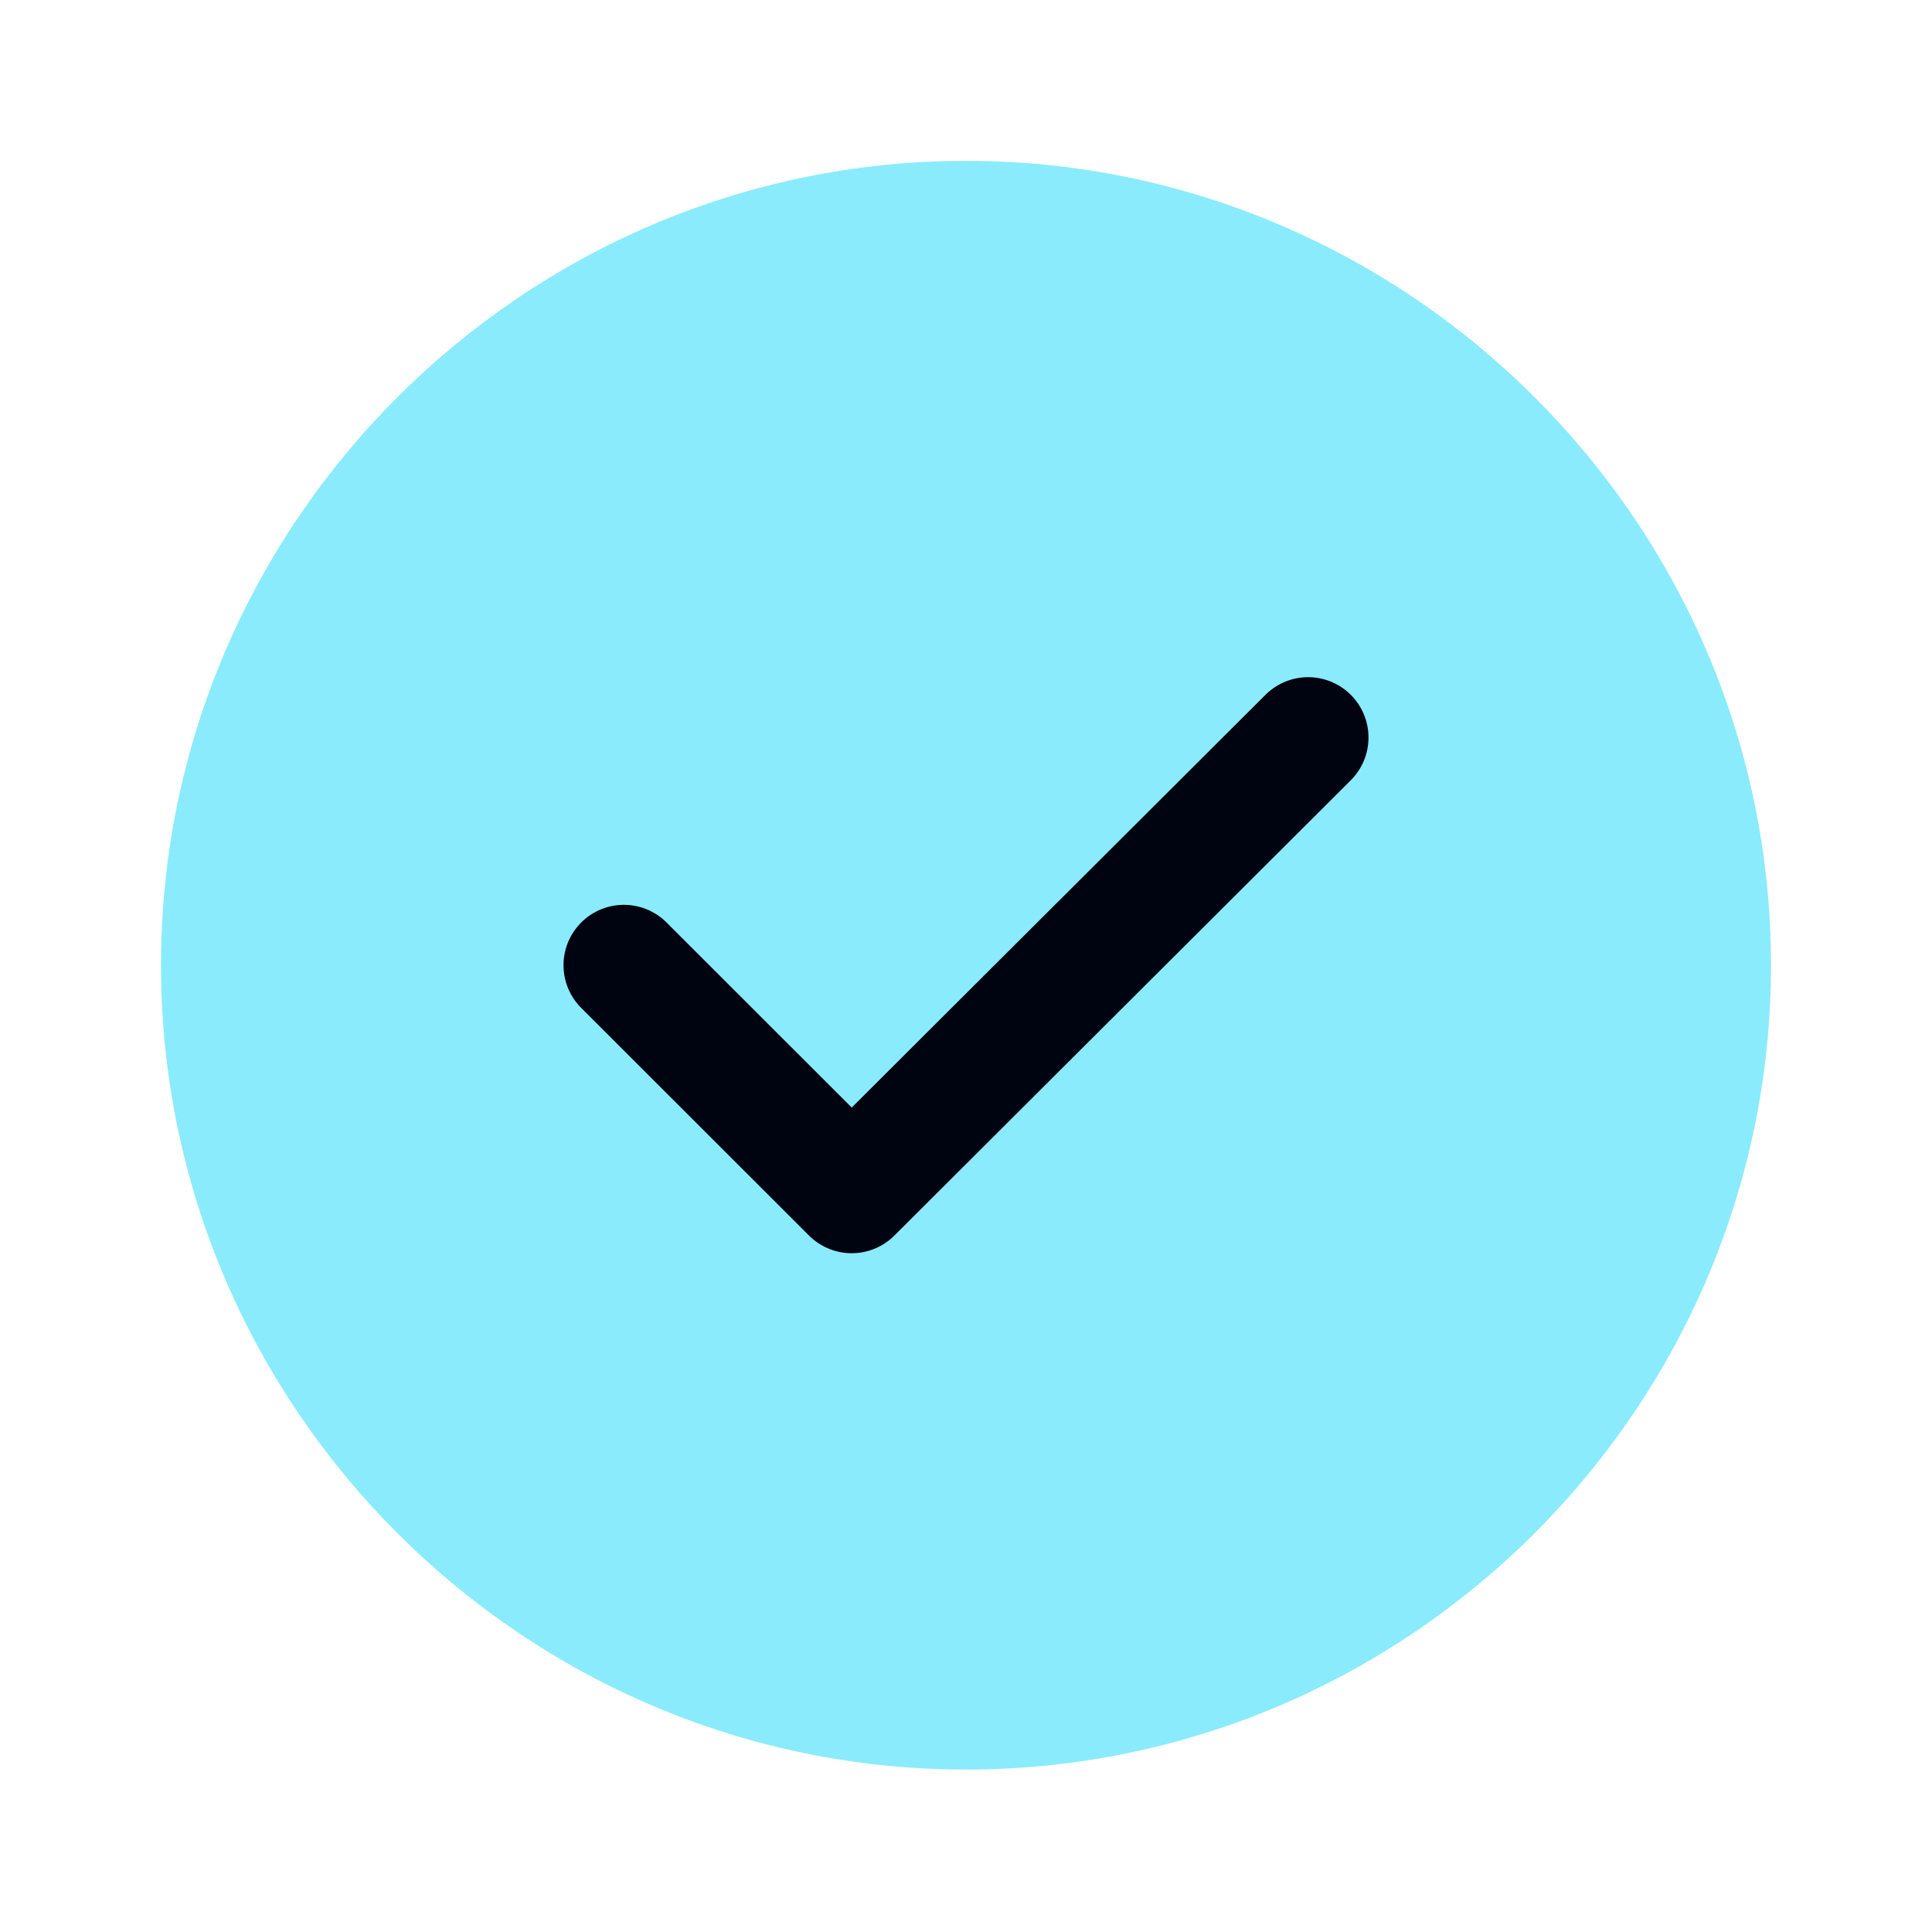 <svg width="24" height="24" viewBox="0 0 24 24" fill="none" xmlns="http://www.w3.org/2000/svg">
<path d="M12 21.982C17.5 21.982 22 17.485 22 11.99C22 6.495 17.5 1.998 12 1.998C6.5 1.998 2 6.495 2 11.99C2 17.485 6.5 21.982 12 21.982Z" fill="#8AEBFC"/>
<path d="M7.75 11.99L10.58 14.818L16.25 9.162" stroke="#000410" stroke-width="1.5" stroke-linecap="round" stroke-linejoin="round"/>
</svg>
